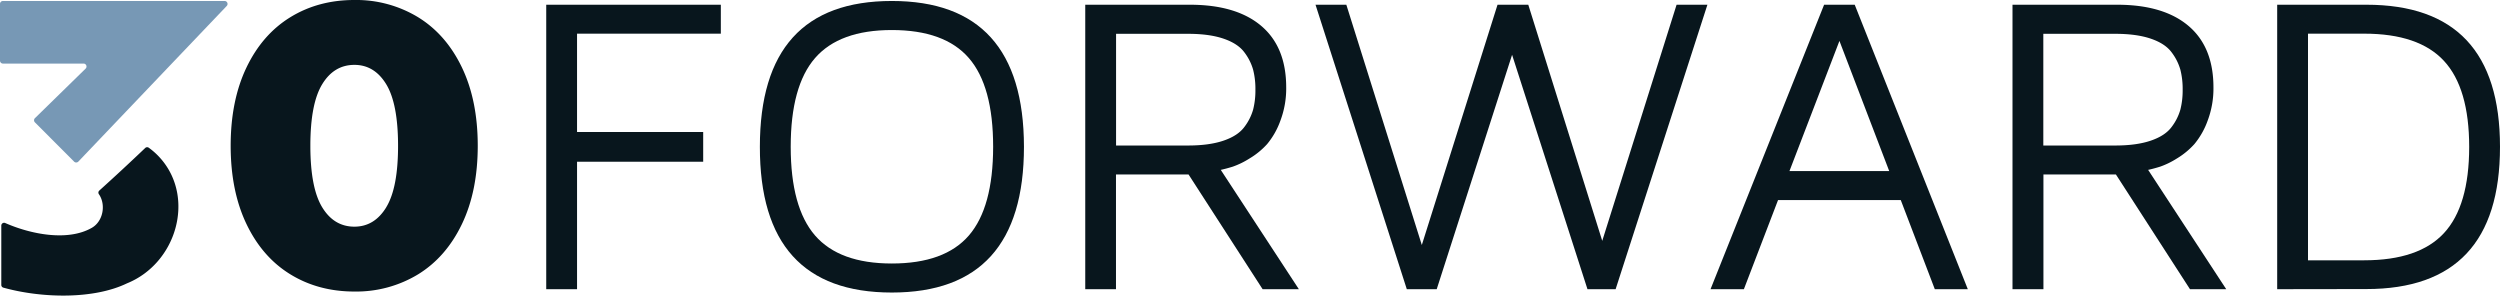 <svg id="Ebene_1" data-name="Ebene 1" xmlns="http://www.w3.org/2000/svg" viewBox="0 0 1248.56 147.6"><defs><style>.cls-1{fill:#08161d;}.cls-2{fill:#7798b5;}</style></defs><path class="cls-1" d="M145,137q-14-8.59-21.9-25.1t-7.9-39.1q0-22.61,7.9-39.1T145,8.6Q159,0,177,0a59.53,59.53,0,0,1,31.8,8.6q14,8.6,21.9,25.1t7.9,39.1q0,22.61-7.9,39.1T208.82,137a59.53,59.53,0,0,1-31.8,8.6Q159,145.6,145,137Zm47.9-33.5q5.91-9.7,5.9-30.7t-5.9-30.7Q187,32.4,177,32.4q-10.2,0-16.1,9.7T155,72.8q0,21,5.9,30.7t16.1,9.7Q187,113.2,192.92,103.5Z"/><path class="cls-1" d="M80.3,79.25a35.36,35.36,0,0,0-6-5.47,1.41,1.41,0,0,0-1.78.13Q61.21,84.7,49.61,95.16A1.38,1.38,0,0,0,49.4,97c3.59,5.18,2.17,13.63-3.7,16.87-11.91,6.72-30.15,3.19-43.05-2.47a1.4,1.4,0,0,0-2,1.28v29.62a1.4,1.4,0,0,0,1,1.35c19.24,5.34,45.1,5.93,61.81-2.16C88.15,131.47,97.53,99,80.3,79.25Z"/><path class="cls-2" d="M37,80.71,17.44,61.11a1.47,1.47,0,0,1,0-2.09L42.76,34.27a1.47,1.47,0,0,0-1-2.52H1.47A1.47,1.47,0,0,1,0,30.28V2A1.46,1.46,0,0,1,1.47.49H112.14A1.47,1.47,0,0,1,113.21,3L39.14,80.68A1.48,1.48,0,0,1,37,80.71Z"/><path class="cls-1" d="M272.8,144.43V2.36H360V16.82H288.19V65.91h63V80.78h-63v63.65Z"/><path class="cls-1" d="M379.5,73.29Q379.5.5,445.39.49t66,72.8q0,72.81-66,72.81T379.5,73.29ZM407.05,29Q394.9,43,394.9,73.29t12.15,44.31q12.17,14,38.34,14,26.39,0,38.49-14T496,73.29Q496,43,483.88,29T445.39,15Q419.22,15,407.05,29Z"/><path class="cls-1" d="M542,144.43V2.36h52.21q23.19,0,35.67,10.56t12.48,30.73a45.59,45.59,0,0,1-2.91,16.64,38.59,38.59,0,0,1-6.6,11.65A38.06,38.06,0,0,1,624,79.17a40.86,40.86,0,0,1-8.32,4.06q-3.23,1-6,1.61l39,59.59h-18.1l-37-57.31H557.35v57.31Zm15.39-71.76h36q10.6,0,17.73-2.45c4.75-1.62,8.2-3.9,10.35-6.81a26.12,26.12,0,0,0,4.36-8.63,38.67,38.67,0,0,0,1.15-10,38.65,38.65,0,0,0-1.15-10,26.16,26.16,0,0,0-4.36-8.64q-3.23-4.37-10.35-6.81t-17.73-2.44h-36Z"/><path class="cls-1" d="M657,2.36h15.39l37.7,120,37.81-120h15.36l36.94,117.93L837.33,2.36h15.39L806.88,144.43H792.82L755.17,27.37,717.53,144.43H702.59Z"/><path class="cls-1" d="M854.28,144.43,911,2.36h15.29l56.48,142.07H966.29l-17-44.51H888l-17.06,44.51Zm39.42-59h49.82l-24.86-65Z"/><path class="cls-1" d="M1005.09,144.43V2.36h52.21q23.19,0,35.67,10.56t12.48,30.73a45.59,45.59,0,0,1-2.91,16.64,38.81,38.81,0,0,1-6.6,11.65,38.06,38.06,0,0,1-8.79,7.23,40.86,40.86,0,0,1-8.32,4.06q-3.22,1-6,1.61l39,59.59h-18.1l-37-57.31h-36.19v57.31Zm15.39-71.76h36q10.6,0,17.73-2.45c4.75-1.62,8.2-3.9,10.35-6.81a26.12,26.12,0,0,0,4.36-8.63,38.67,38.67,0,0,0,1.15-10,38.65,38.65,0,0,0-1.15-10,26.16,26.16,0,0,0-4.36-8.64q-3.22-4.37-10.35-6.81t-17.73-2.44h-36Z"/><path class="cls-1" d="M1137.28,144.43V2.36h44.55q66.74,0,66.73,71t-66.73,71ZM1152.67,130h28.08q27.26,0,39.83-13.59t12.59-43q0-29.39-12.59-43t-39.83-13.6h-28.08Z"/></svg>